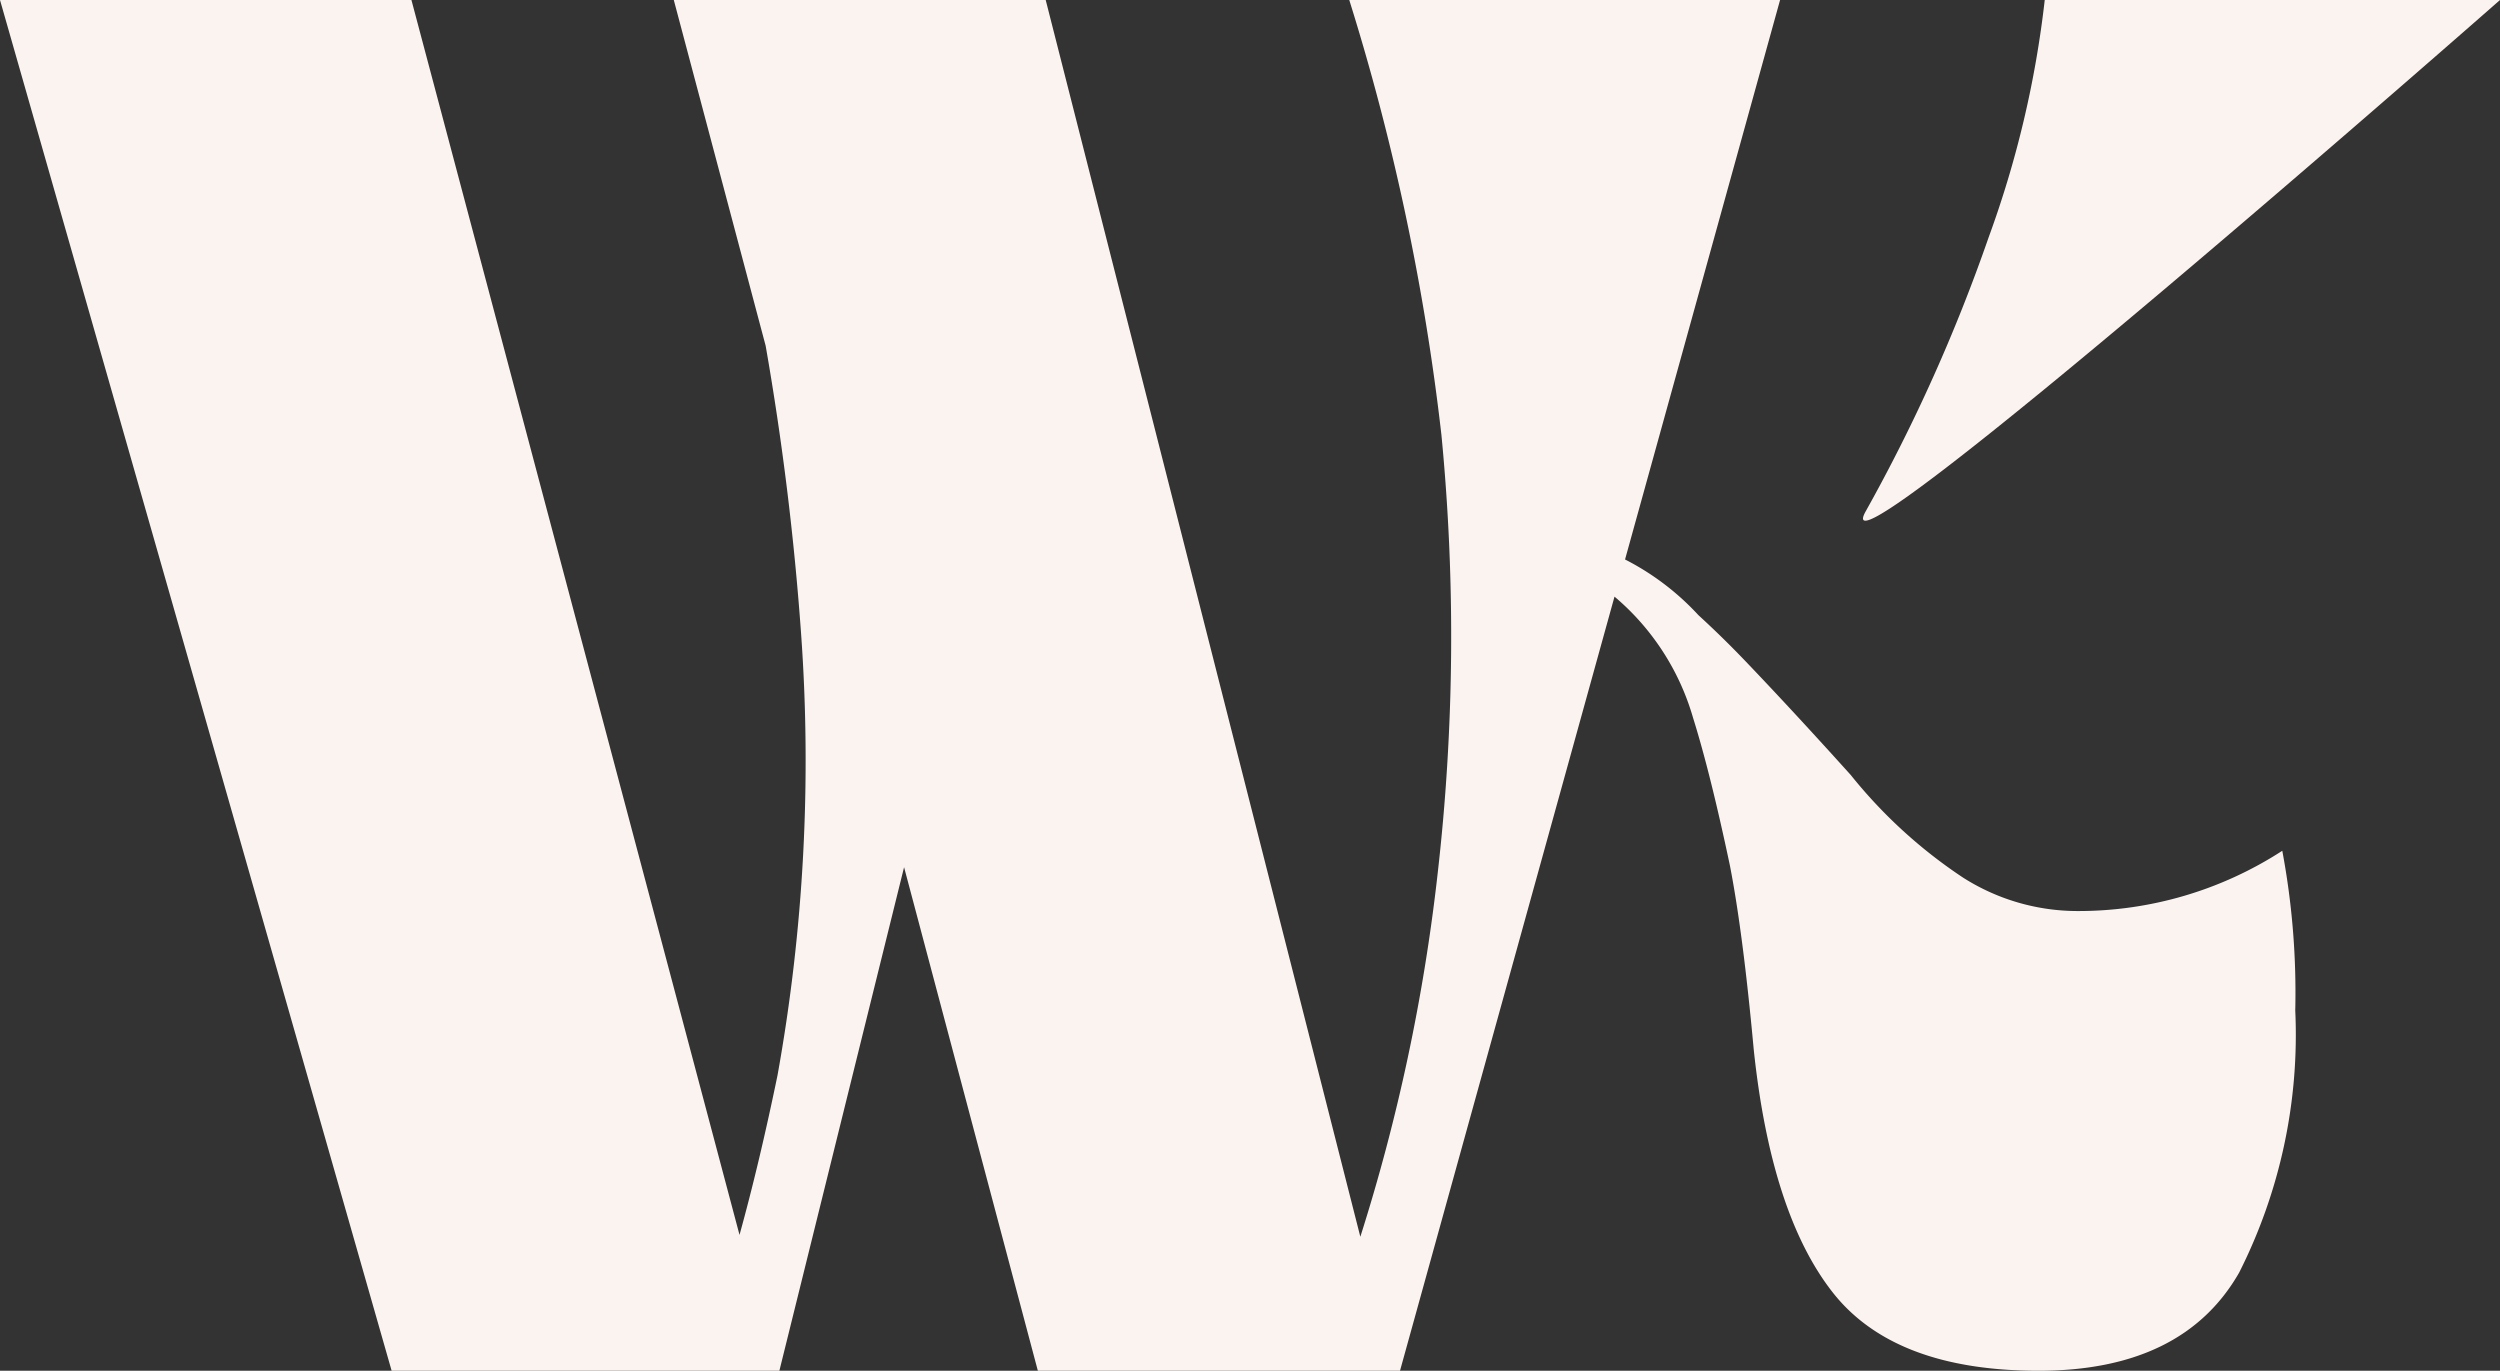<svg xmlns="http://www.w3.org/2000/svg" width="67.818" height="37.185" viewBox="0 0 67.818 37.185">
  <rect x="0" y="0" width="67.818" height="37.185" fill="#333333" stroke="none"/>
  <g id="Group_486" data-name="Group 486" transform="translate(-43.622 -56.086)">
    <path id="Path_429" data-name="Path 429" d="M99.974,80.8a5.786,5.786,0,0,1-3.1-.907,13.351,13.351,0,0,1-3.044-2.781q-1.581-1.755-2.868-3.1-.627-.654-1.267-1.239a7.078,7.078,0,0,0-1.99-1.51l4.206-15.179H80.223a63.608,63.608,0,0,1,2.5,11.793,56.536,56.536,0,0,1-.107,11.953,51.416,51.416,0,0,1-2.092,9.806L71.989,56.086H61.9l2.492,9.38a77.443,77.443,0,0,1,.961,7.805,48.153,48.153,0,0,1-.638,11.979q-.49,2.377-1.032,4.336l-8.9-33.5H43.622L54.246,93.271H64.764l3.383-13.66,3.629,13.66H81.6l5.819-21a6.744,6.744,0,0,1,2.132,3.291q.468,1.492,1,4.01.353,1.815.644,4.975Q91.662,89,93.33,91.135t5.591,2.136q3.919,0,5.443-2.663a14.307,14.307,0,0,0,1.522-7.111,20.868,20.868,0,0,0-.352-4.332A10.161,10.161,0,0,1,99.974,80.8Z" fill="#fbf3f0"/>
    <path id="Path_430" data-name="Path 430" d="M111.44,56.086H99.09a27.8,27.8,0,0,1-1.522,6.439,46.415,46.415,0,0,1-3.336,7.434C92.865,72.417,111.44,56.086,111.44,56.086Z" fill="#fbf3f0"/>
  </g>
</svg>
